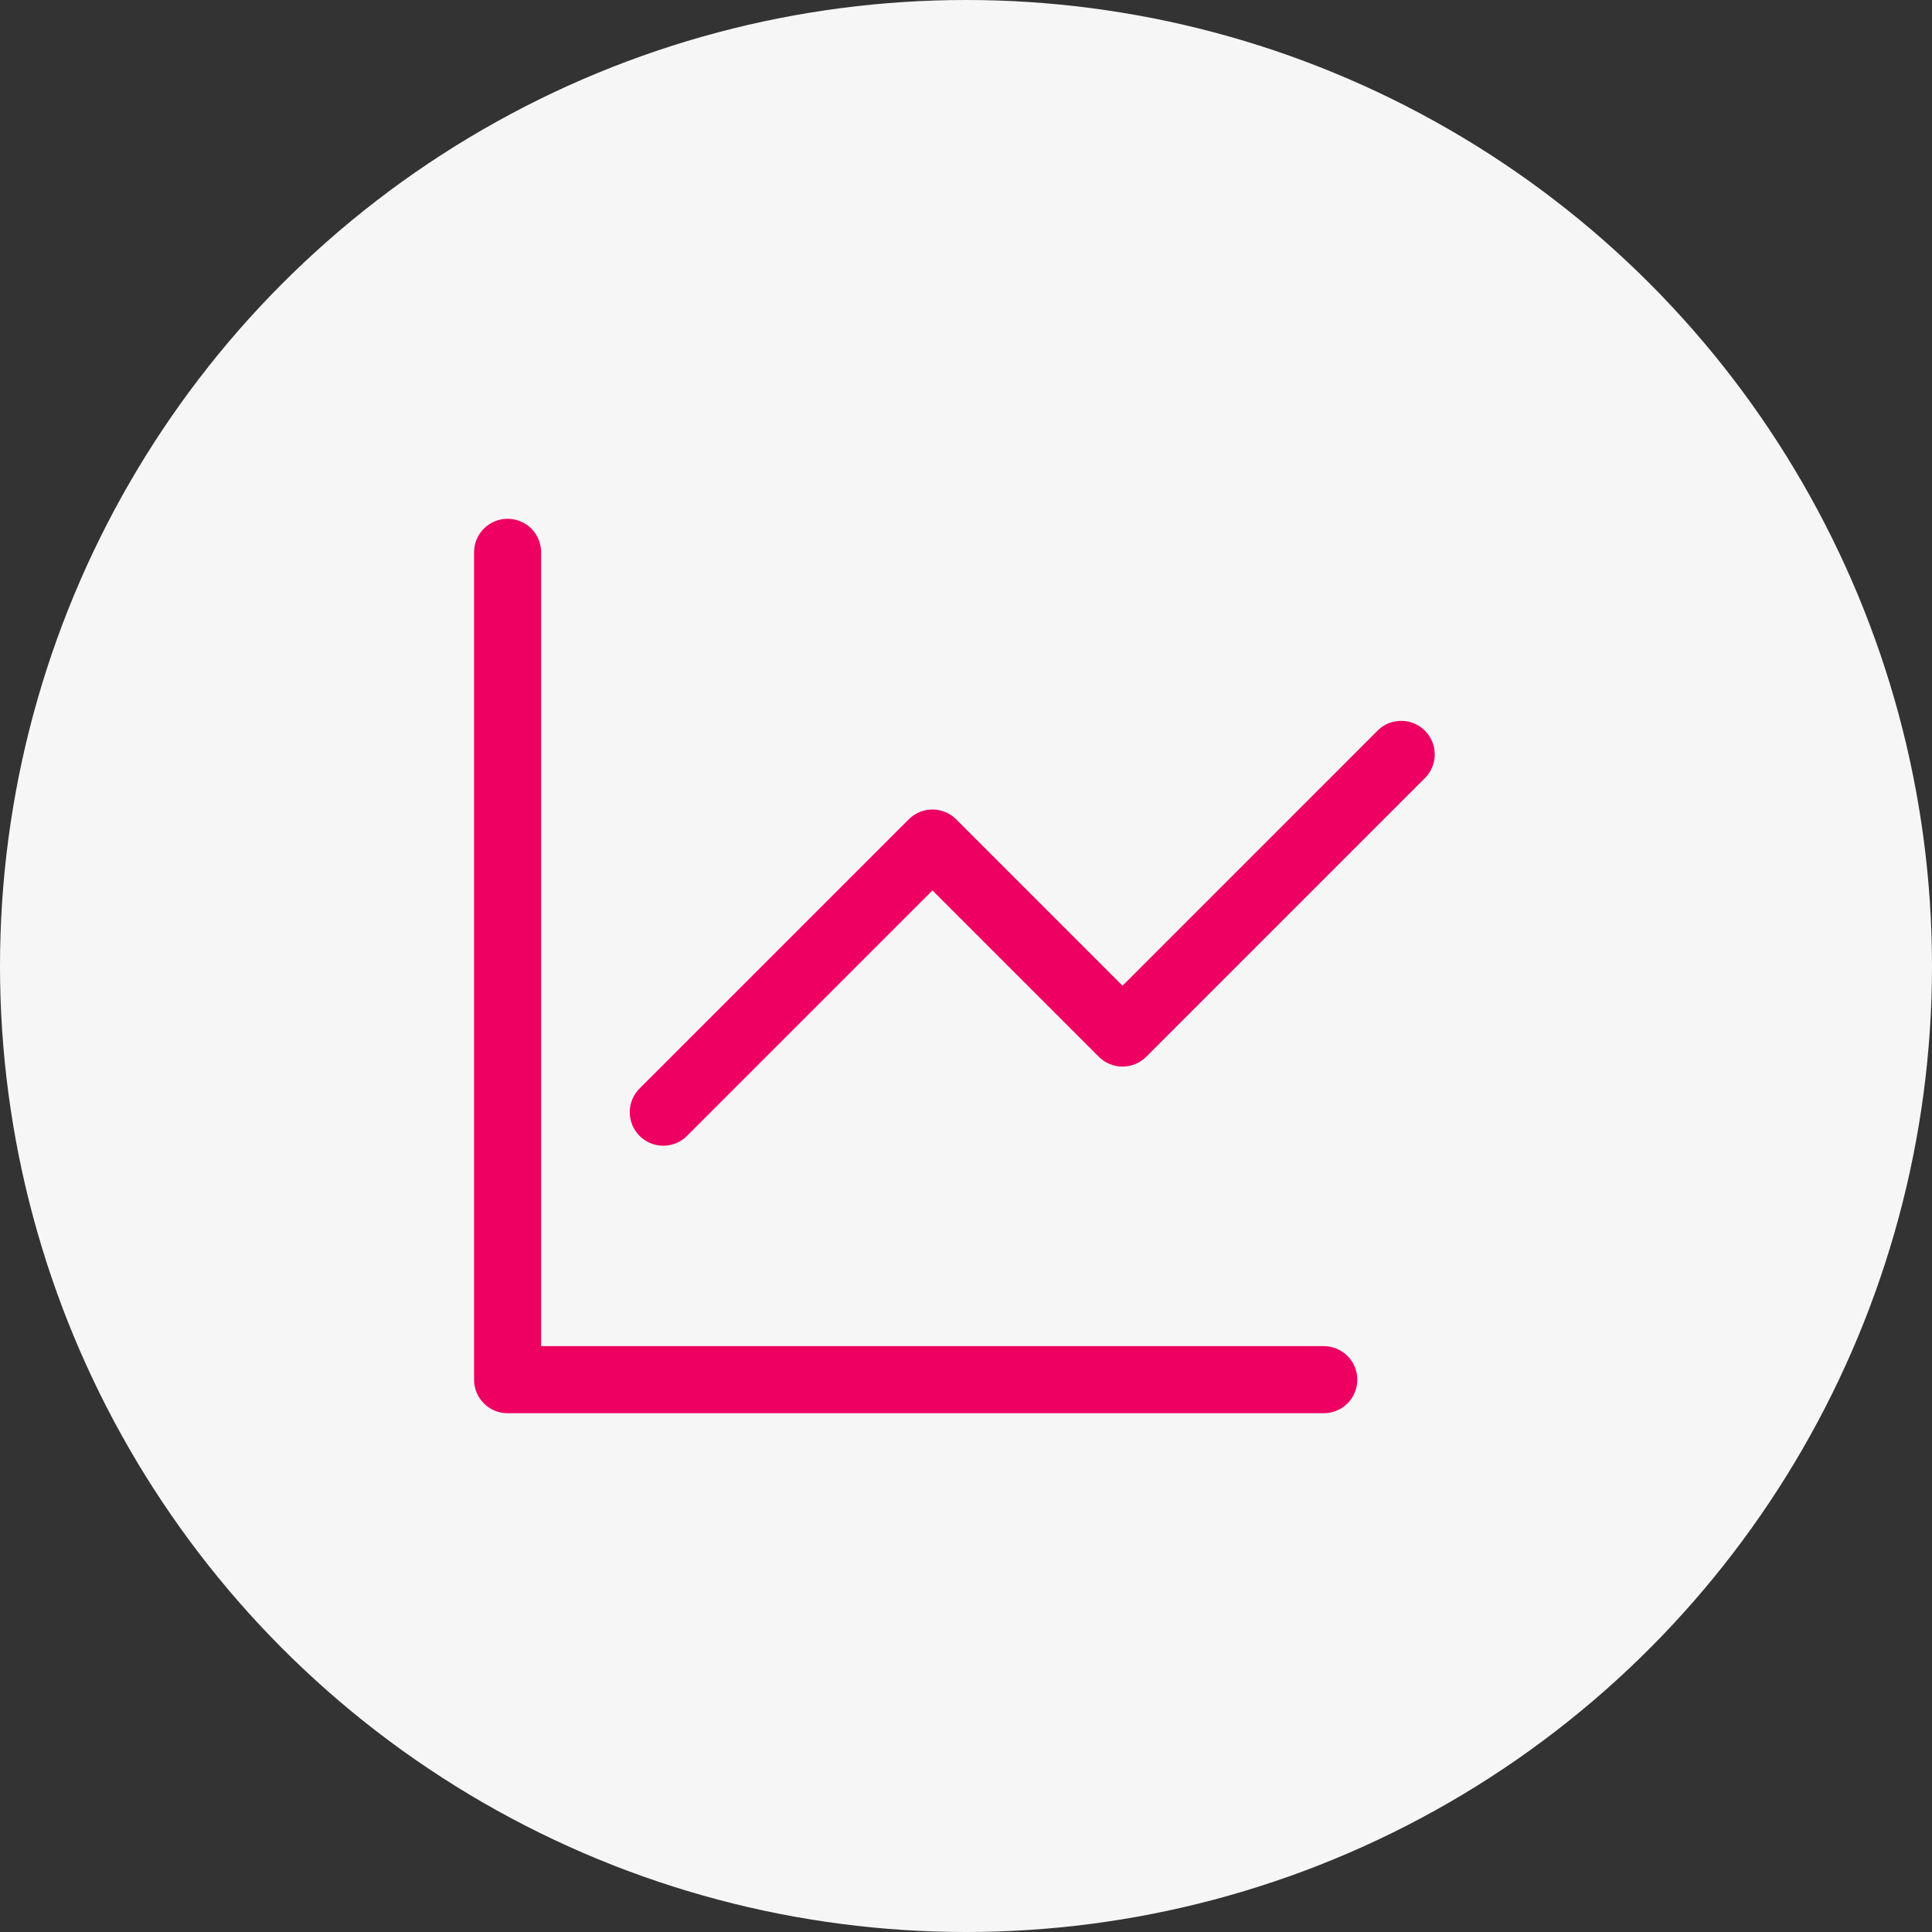 <svg width="90" height="90" viewBox="0 0 90 90" fill="none" xmlns="http://www.w3.org/2000/svg">
<rect x="0" y="0" width="90" height="90" fill="#333333" stroke="none"/>
<circle cx="45" cy="45" r="45" fill="#F6F6F6"/>
<path d="M25.208 25.729C25.208 25.315 25.044 24.917 24.751 24.624C24.458 24.331 24.06 24.167 23.646 24.167C23.232 24.167 22.834 24.331 22.541 24.624C22.248 24.917 22.083 25.315 22.083 25.729V64.271C22.083 65.133 22.783 65.833 23.646 65.833H61.667C62.081 65.833 62.478 65.669 62.772 65.376C63.065 65.083 63.229 64.685 63.229 64.271C63.229 63.856 63.065 63.459 62.772 63.166C62.478 62.873 62.081 62.708 61.667 62.708H25.208V25.729Z" fill="#ED0061"/>
<path d="M66.417 36.208C66.693 35.912 66.843 35.52 66.836 35.116C66.829 34.711 66.665 34.325 66.378 34.038C66.092 33.752 65.706 33.588 65.301 33.581C64.896 33.574 64.505 33.724 64.208 34L52.292 45.917L44.542 38.167C44.249 37.874 43.852 37.71 43.438 37.71C43.023 37.71 42.626 37.874 42.333 38.167L29.833 50.667C29.68 50.81 29.557 50.982 29.471 51.174C29.386 51.365 29.34 51.572 29.336 51.782C29.333 51.992 29.371 52.2 29.45 52.395C29.528 52.59 29.645 52.766 29.794 52.915C29.942 53.063 30.119 53.18 30.313 53.259C30.508 53.337 30.716 53.376 30.926 53.372C31.136 53.368 31.343 53.322 31.535 53.237C31.726 53.152 31.899 53.029 32.042 52.875L43.438 41.479L51.188 49.229C51.48 49.522 51.878 49.686 52.292 49.686C52.706 49.686 53.103 49.522 53.396 49.229L66.417 36.208Z" fill="#ED0061"/>
</svg>
